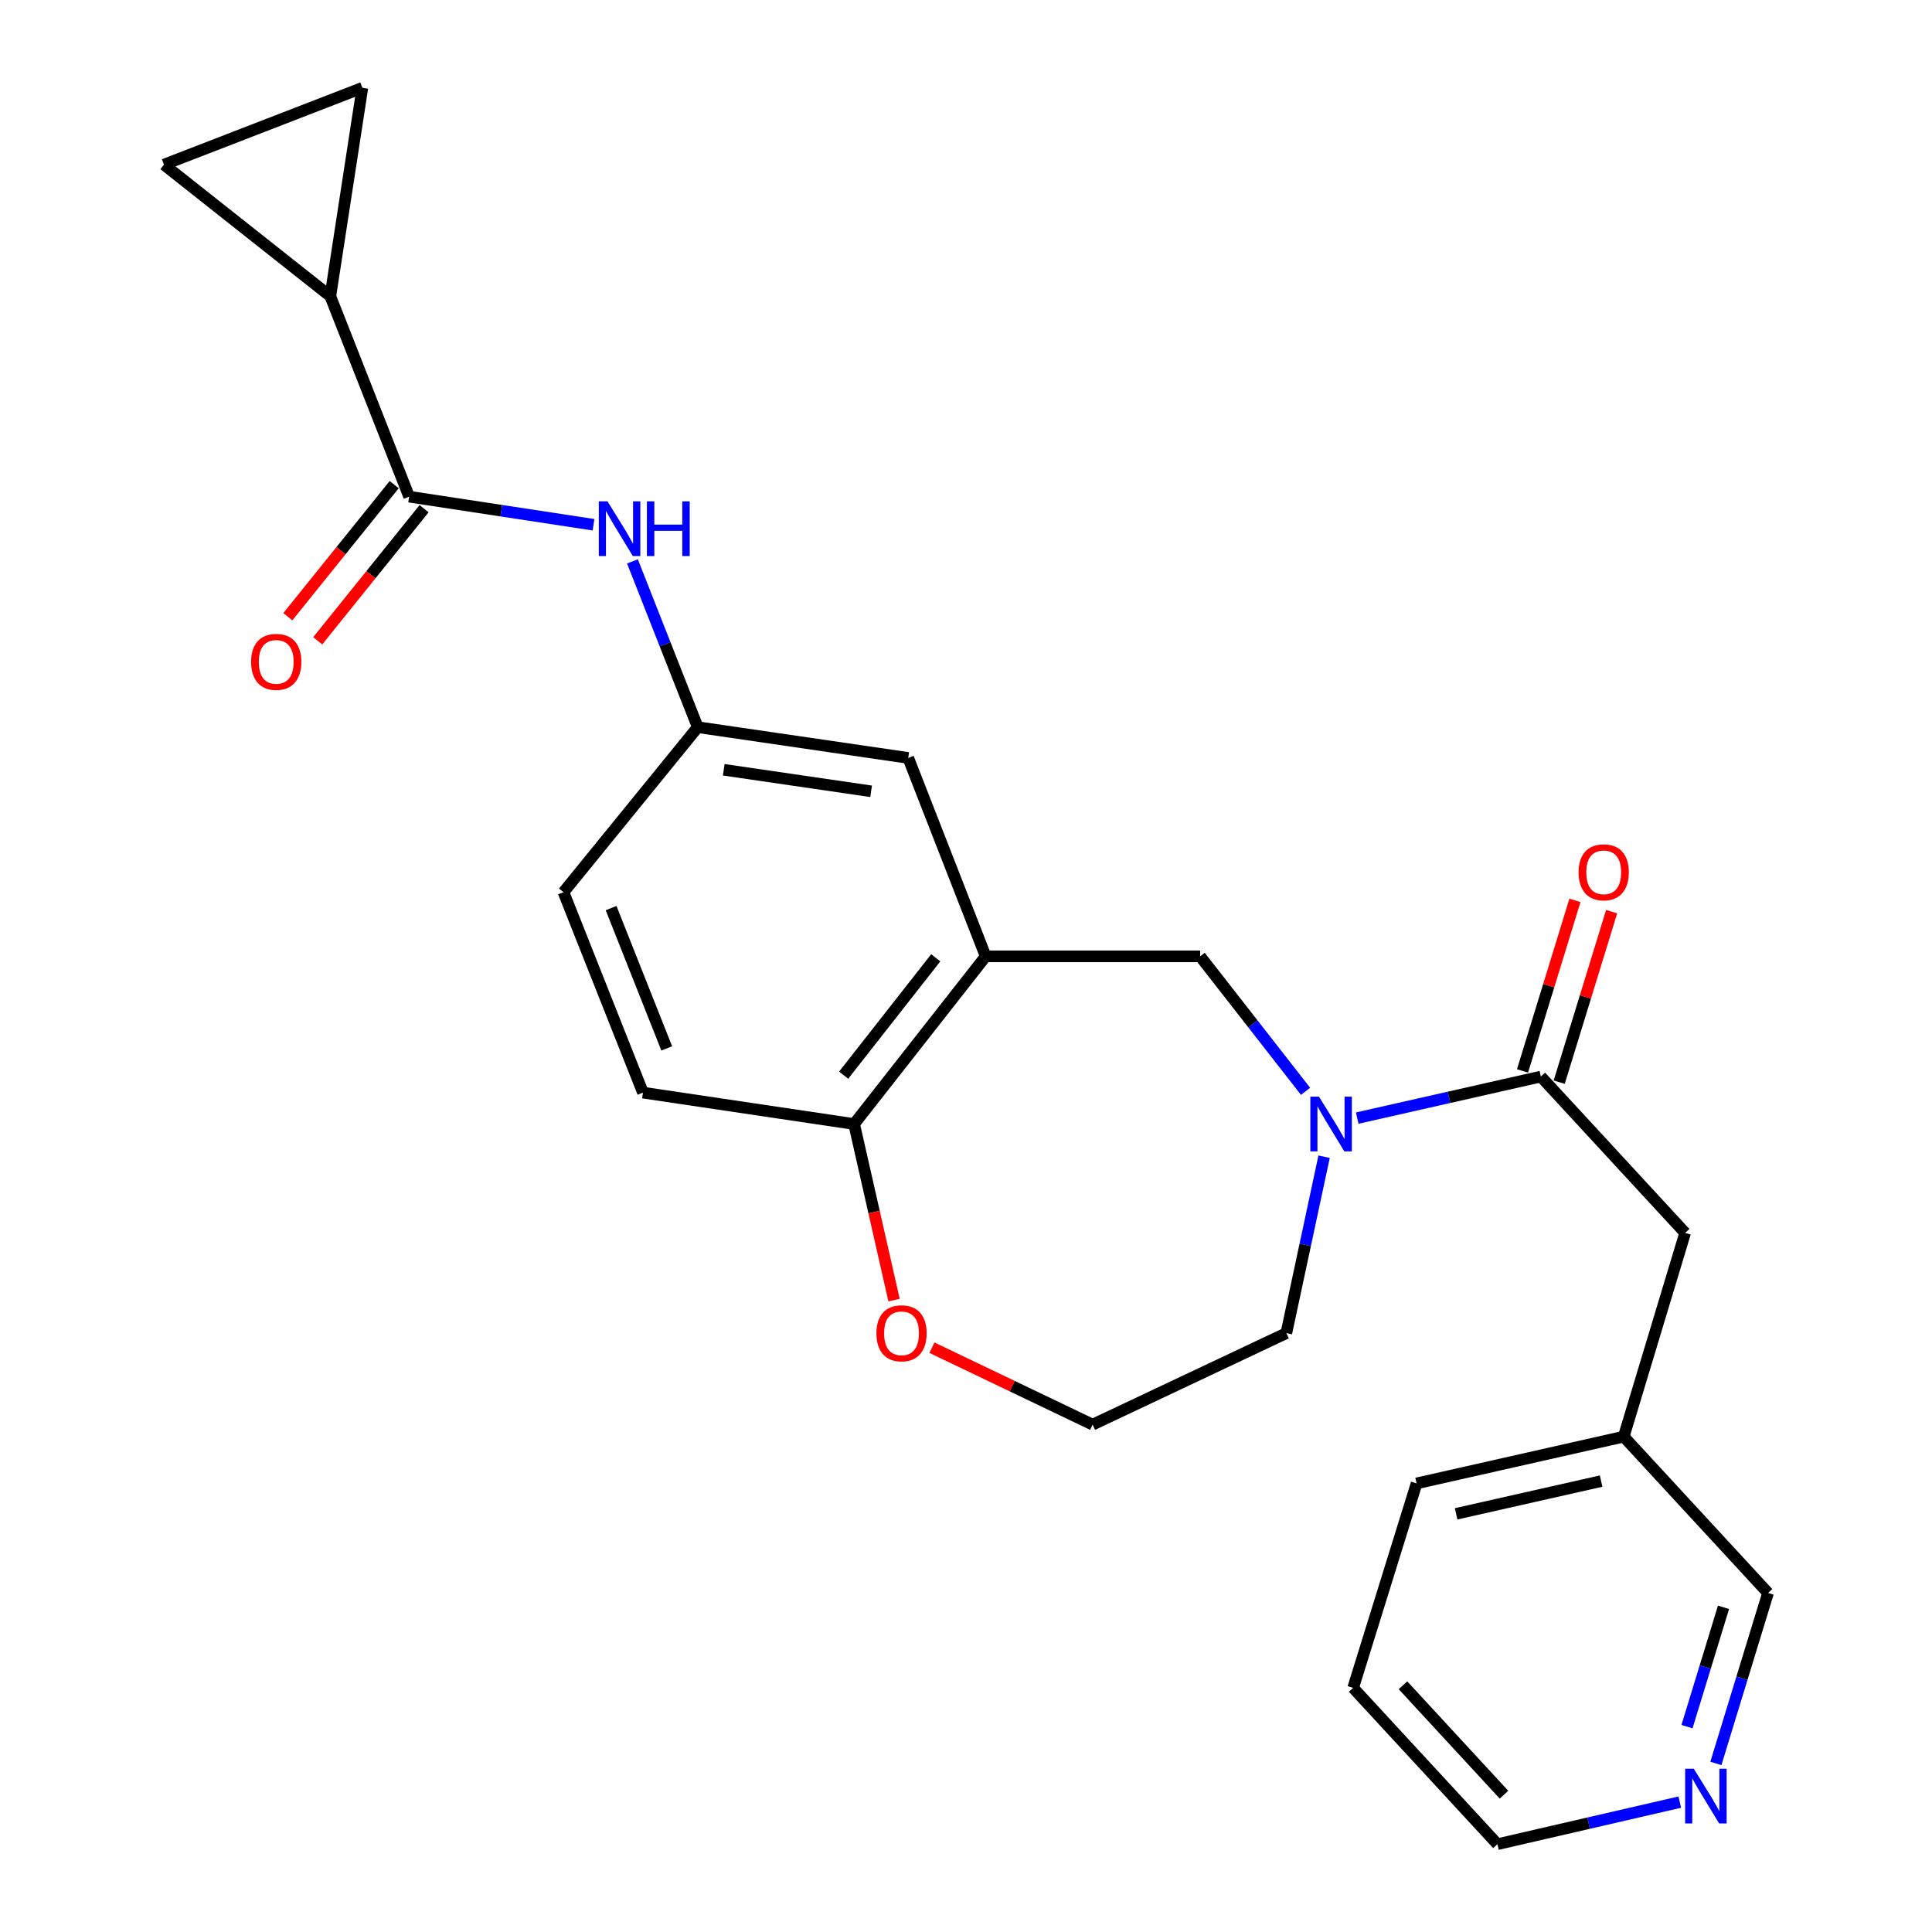 <?xml version='1.0' encoding='iso-8859-1'?>
<svg version='1.1' baseProfile='full'
              xmlns='http://www.w3.org/2000/svg'
                      xmlns:rdkit='http://www.rdkit.org/xml'
                      xmlns:xlink='http://www.w3.org/1999/xlink'
                  xml:space='preserve'
width='1000px' height='1000px' viewBox='0 0 1000 1000'>
<!-- END OF HEADER -->
<rect style='opacity:1.0;fill:#FFFFFF;stroke:none' width='1000' height='1000' x='0' y='0'> </rect>
<path class='bond-0' d='M 702.489,578.73 L 750.017,567.975' style='fill:none;fill-rule:evenodd;stroke:#0000FF;stroke-width:6px;stroke-linecap:butt;stroke-linejoin:miter;stroke-opacity:1' />
<path class='bond-0' d='M 750.017,567.975 L 797.545,557.22' style='fill:none;fill-rule:evenodd;stroke:#000000;stroke-width:6px;stroke-linecap:butt;stroke-linejoin:miter;stroke-opacity:1' />
<path class='bond-4' d='M 675.762,564.877 L 648.484,529.938' style='fill:none;fill-rule:evenodd;stroke:#0000FF;stroke-width:6px;stroke-linecap:butt;stroke-linejoin:miter;stroke-opacity:1' />
<path class='bond-4' d='M 648.484,529.938 L 621.205,495' style='fill:none;fill-rule:evenodd;stroke:#000000;stroke-width:6px;stroke-linecap:butt;stroke-linejoin:miter;stroke-opacity:1' />
<path class='bond-18' d='M 685.345,598.717 L 675.577,644.371' style='fill:none;fill-rule:evenodd;stroke:#0000FF;stroke-width:6px;stroke-linecap:butt;stroke-linejoin:miter;stroke-opacity:1' />
<path class='bond-18' d='M 675.577,644.371 L 665.809,690.026' style='fill:none;fill-rule:evenodd;stroke:#000000;stroke-width:6px;stroke-linecap:butt;stroke-linejoin:miter;stroke-opacity:1' />
<path class='bond-11' d='M 797.545,557.22 L 872.226,638.148' style='fill:none;fill-rule:evenodd;stroke:#000000;stroke-width:6px;stroke-linecap:butt;stroke-linejoin:miter;stroke-opacity:1' />
<path class='bond-13' d='M 807.04,560.139 L 820.61,516.004' style='fill:none;fill-rule:evenodd;stroke:#000000;stroke-width:6px;stroke-linecap:butt;stroke-linejoin:miter;stroke-opacity:1' />
<path class='bond-13' d='M 820.61,516.004 L 834.179,471.869' style='fill:none;fill-rule:evenodd;stroke:#FF0000;stroke-width:6px;stroke-linecap:butt;stroke-linejoin:miter;stroke-opacity:1' />
<path class='bond-13' d='M 788.049,554.3 L 801.619,510.165' style='fill:none;fill-rule:evenodd;stroke:#000000;stroke-width:6px;stroke-linecap:butt;stroke-linejoin:miter;stroke-opacity:1' />
<path class='bond-13' d='M 801.619,510.165 L 815.189,466.031' style='fill:none;fill-rule:evenodd;stroke:#FF0000;stroke-width:6px;stroke-linecap:butt;stroke-linejoin:miter;stroke-opacity:1' />
<path class='bond-1' d='M 211.771,257.07 L 259.484,264.337' style='fill:none;fill-rule:evenodd;stroke:#000000;stroke-width:6px;stroke-linecap:butt;stroke-linejoin:miter;stroke-opacity:1' />
<path class='bond-1' d='M 259.484,264.337 L 307.197,271.605' style='fill:none;fill-rule:evenodd;stroke:#0000FF;stroke-width:6px;stroke-linecap:butt;stroke-linejoin:miter;stroke-opacity:1' />
<path class='bond-3' d='M 211.771,257.07 L 170.976,153.349' style='fill:none;fill-rule:evenodd;stroke:#000000;stroke-width:6px;stroke-linecap:butt;stroke-linejoin:miter;stroke-opacity:1' />
<path class='bond-14' d='M 204.034,250.84 L 176.505,285.025' style='fill:none;fill-rule:evenodd;stroke:#000000;stroke-width:6px;stroke-linecap:butt;stroke-linejoin:miter;stroke-opacity:1' />
<path class='bond-14' d='M 176.505,285.025 L 148.976,319.209' style='fill:none;fill-rule:evenodd;stroke:#FF0000;stroke-width:6px;stroke-linecap:butt;stroke-linejoin:miter;stroke-opacity:1' />
<path class='bond-14' d='M 219.508,263.301 L 191.979,297.486' style='fill:none;fill-rule:evenodd;stroke:#000000;stroke-width:6px;stroke-linecap:butt;stroke-linejoin:miter;stroke-opacity:1' />
<path class='bond-14' d='M 191.979,297.486 L 164.45,331.671' style='fill:none;fill-rule:evenodd;stroke:#FF0000;stroke-width:6px;stroke-linecap:butt;stroke-linejoin:miter;stroke-opacity:1' />
<path class='bond-2' d='M 510.188,495 L 621.205,495' style='fill:none;fill-rule:evenodd;stroke:#000000;stroke-width:6px;stroke-linecap:butt;stroke-linejoin:miter;stroke-opacity:1' />
<path class='bond-8' d='M 510.188,495 L 442.085,581.79' style='fill:none;fill-rule:evenodd;stroke:#000000;stroke-width:6px;stroke-linecap:butt;stroke-linejoin:miter;stroke-opacity:1' />
<path class='bond-8' d='M 484.342,495.753 L 436.67,556.506' style='fill:none;fill-rule:evenodd;stroke:#000000;stroke-width:6px;stroke-linecap:butt;stroke-linejoin:miter;stroke-opacity:1' />
<path class='bond-9' d='M 510.188,495 L 470.099,392.305' style='fill:none;fill-rule:evenodd;stroke:#000000;stroke-width:6px;stroke-linecap:butt;stroke-linejoin:miter;stroke-opacity:1' />
<path class='bond-6' d='M 170.976,153.349 L 84.87,85.224' style='fill:none;fill-rule:evenodd;stroke:#000000;stroke-width:6px;stroke-linecap:butt;stroke-linejoin:miter;stroke-opacity:1' />
<path class='bond-7' d='M 170.976,153.349 L 187.566,45.455' style='fill:none;fill-rule:evenodd;stroke:#000000;stroke-width:6px;stroke-linecap:butt;stroke-linejoin:miter;stroke-opacity:1' />
<path class='bond-5' d='M 327.355,290.58 L 344.25,333.484' style='fill:none;fill-rule:evenodd;stroke:#0000FF;stroke-width:6px;stroke-linecap:butt;stroke-linejoin:miter;stroke-opacity:1' />
<path class='bond-5' d='M 344.25,333.484 L 361.145,376.388' style='fill:none;fill-rule:evenodd;stroke:#000000;stroke-width:6px;stroke-linecap:butt;stroke-linejoin:miter;stroke-opacity:1' />
<path class='bond-28' d='M 84.87,85.224 L 187.566,45.455' style='fill:none;fill-rule:evenodd;stroke:#000000;stroke-width:6px;stroke-linecap:butt;stroke-linejoin:miter;stroke-opacity:1' />
<path class='bond-16' d='M 442.085,581.79 L 332.8,565.542' style='fill:none;fill-rule:evenodd;stroke:#000000;stroke-width:6px;stroke-linecap:butt;stroke-linejoin:miter;stroke-opacity:1' />
<path class='bond-25' d='M 442.085,581.79 L 452.42,627.36' style='fill:none;fill-rule:evenodd;stroke:#000000;stroke-width:6px;stroke-linecap:butt;stroke-linejoin:miter;stroke-opacity:1' />
<path class='bond-25' d='M 452.42,627.36 L 462.756,672.931' style='fill:none;fill-rule:evenodd;stroke:#FF0000;stroke-width:6px;stroke-linecap:butt;stroke-linejoin:miter;stroke-opacity:1' />
<path class='bond-10' d='M 470.099,392.305 L 361.145,376.388' style='fill:none;fill-rule:evenodd;stroke:#000000;stroke-width:6px;stroke-linecap:butt;stroke-linejoin:miter;stroke-opacity:1' />
<path class='bond-10' d='M 450.884,409.577 L 374.616,398.435' style='fill:none;fill-rule:evenodd;stroke:#000000;stroke-width:6px;stroke-linecap:butt;stroke-linejoin:miter;stroke-opacity:1' />
<path class='bond-17' d='M 361.145,376.388 L 291.663,461.787' style='fill:none;fill-rule:evenodd;stroke:#000000;stroke-width:6px;stroke-linecap:butt;stroke-linejoin:miter;stroke-opacity:1' />
<path class='bond-19' d='M 872.226,638.148 L 840.437,743.603' style='fill:none;fill-rule:evenodd;stroke:#000000;stroke-width:6px;stroke-linecap:butt;stroke-linejoin:miter;stroke-opacity:1' />
<path class='bond-12' d='M 482.374,697.564 L 523.953,717.477' style='fill:none;fill-rule:evenodd;stroke:#FF0000;stroke-width:6px;stroke-linecap:butt;stroke-linejoin:miter;stroke-opacity:1' />
<path class='bond-12' d='M 523.953,717.477 L 565.531,737.389' style='fill:none;fill-rule:evenodd;stroke:#000000;stroke-width:6px;stroke-linecap:butt;stroke-linejoin:miter;stroke-opacity:1' />
<path class='bond-15' d='M 888.139,912.747 L 901.634,868.634' style='fill:none;fill-rule:evenodd;stroke:#0000FF;stroke-width:6px;stroke-linecap:butt;stroke-linejoin:miter;stroke-opacity:1' />
<path class='bond-15' d='M 901.634,868.634 L 915.13,824.521' style='fill:none;fill-rule:evenodd;stroke:#000000;stroke-width:6px;stroke-linecap:butt;stroke-linejoin:miter;stroke-opacity:1' />
<path class='bond-15' d='M 873.188,893.701 L 882.635,862.821' style='fill:none;fill-rule:evenodd;stroke:#0000FF;stroke-width:6px;stroke-linecap:butt;stroke-linejoin:miter;stroke-opacity:1' />
<path class='bond-15' d='M 882.635,862.821 L 892.082,831.942' style='fill:none;fill-rule:evenodd;stroke:#000000;stroke-width:6px;stroke-linecap:butt;stroke-linejoin:miter;stroke-opacity:1' />
<path class='bond-27' d='M 869.457,932.772 L 822.265,943.659' style='fill:none;fill-rule:evenodd;stroke:#0000FF;stroke-width:6px;stroke-linecap:butt;stroke-linejoin:miter;stroke-opacity:1' />
<path class='bond-27' d='M 822.265,943.659 L 775.072,954.545' style='fill:none;fill-rule:evenodd;stroke:#000000;stroke-width:6px;stroke-linecap:butt;stroke-linejoin:miter;stroke-opacity:1' />
<path class='bond-26' d='M 332.8,565.542 L 291.663,461.787' style='fill:none;fill-rule:evenodd;stroke:#000000;stroke-width:6px;stroke-linecap:butt;stroke-linejoin:miter;stroke-opacity:1' />
<path class='bond-26' d='M 345.099,542.656 L 316.302,470.028' style='fill:none;fill-rule:evenodd;stroke:#000000;stroke-width:6px;stroke-linecap:butt;stroke-linejoin:miter;stroke-opacity:1' />
<path class='bond-20' d='M 665.809,690.026 L 565.531,737.389' style='fill:none;fill-rule:evenodd;stroke:#000000;stroke-width:6px;stroke-linecap:butt;stroke-linejoin:miter;stroke-opacity:1' />
<path class='bond-21' d='M 840.437,743.603 L 915.13,824.521' style='fill:none;fill-rule:evenodd;stroke:#000000;stroke-width:6px;stroke-linecap:butt;stroke-linejoin:miter;stroke-opacity:1' />
<path class='bond-23' d='M 840.437,743.603 L 733.228,767.809' style='fill:none;fill-rule:evenodd;stroke:#000000;stroke-width:6px;stroke-linecap:butt;stroke-linejoin:miter;stroke-opacity:1' />
<path class='bond-23' d='M 828.731,766.614 L 753.685,783.558' style='fill:none;fill-rule:evenodd;stroke:#000000;stroke-width:6px;stroke-linecap:butt;stroke-linejoin:miter;stroke-opacity:1' />
<path class='bond-22' d='M 775.072,954.545 L 700.379,873.639' style='fill:none;fill-rule:evenodd;stroke:#000000;stroke-width:6px;stroke-linecap:butt;stroke-linejoin:miter;stroke-opacity:1' />
<path class='bond-22' d='M 778.466,928.933 L 726.181,872.298' style='fill:none;fill-rule:evenodd;stroke:#000000;stroke-width:6px;stroke-linecap:butt;stroke-linejoin:miter;stroke-opacity:1' />
<path class='bond-24' d='M 733.228,767.809 L 700.379,873.639' style='fill:none;fill-rule:evenodd;stroke:#000000;stroke-width:6px;stroke-linecap:butt;stroke-linejoin:miter;stroke-opacity:1' />
<path  class='atom-0' d='M 682.706 567.63
L 691.986 582.63
Q 692.906 584.11, 694.386 586.79
Q 695.866 589.47, 695.946 589.63
L 695.946 567.63
L 699.706 567.63
L 699.706 595.95
L 695.826 595.95
L 685.866 579.55
Q 684.706 577.63, 683.466 575.43
Q 682.266 573.23, 681.906 572.55
L 681.906 595.95
L 678.226 595.95
L 678.226 567.63
L 682.706 567.63
' fill='#0000FF'/>
<path  class='atom-6' d='M 314.432 259.5
L 323.712 274.5
Q 324.632 275.98, 326.112 278.66
Q 327.592 281.34, 327.672 281.5
L 327.672 259.5
L 331.432 259.5
L 331.432 287.82
L 327.552 287.82
L 317.592 271.42
Q 316.432 269.5, 315.192 267.3
Q 313.992 265.1, 313.632 264.42
L 313.632 287.82
L 309.952 287.82
L 309.952 259.5
L 314.432 259.5
' fill='#0000FF'/>
<path  class='atom-6' d='M 334.832 259.5
L 338.672 259.5
L 338.672 271.54
L 353.152 271.54
L 353.152 259.5
L 356.992 259.5
L 356.992 287.82
L 353.152 287.82
L 353.152 274.74
L 338.672 274.74
L 338.672 287.82
L 334.832 287.82
L 334.832 259.5
' fill='#0000FF'/>
<path  class='atom-13' d='M 453.633 690.106
Q 453.633 683.306, 456.993 679.506
Q 460.353 675.706, 466.633 675.706
Q 472.913 675.706, 476.273 679.506
Q 479.633 683.306, 479.633 690.106
Q 479.633 696.986, 476.233 700.906
Q 472.833 704.786, 466.633 704.786
Q 460.393 704.786, 456.993 700.906
Q 453.633 697.026, 453.633 690.106
M 466.633 701.586
Q 470.953 701.586, 473.273 698.706
Q 475.633 695.786, 475.633 690.106
Q 475.633 684.546, 473.273 681.746
Q 470.953 678.906, 466.633 678.906
Q 462.313 678.906, 459.953 681.706
Q 457.633 684.506, 457.633 690.106
Q 457.633 695.826, 459.953 698.706
Q 462.313 701.586, 466.633 701.586
' fill='#FF0000'/>
<path  class='atom-14' d='M 817.073 451.503
Q 817.073 444.703, 820.433 440.903
Q 823.793 437.103, 830.073 437.103
Q 836.353 437.103, 839.713 440.903
Q 843.073 444.703, 843.073 451.503
Q 843.073 458.383, 839.673 462.303
Q 836.273 466.183, 830.073 466.183
Q 823.833 466.183, 820.433 462.303
Q 817.073 458.423, 817.073 451.503
M 830.073 462.983
Q 834.393 462.983, 836.713 460.103
Q 839.073 457.183, 839.073 451.503
Q 839.073 445.943, 836.713 443.143
Q 834.393 440.303, 830.073 440.303
Q 825.753 440.303, 823.393 443.103
Q 821.073 445.903, 821.073 451.503
Q 821.073 457.223, 823.393 460.103
Q 825.753 462.983, 830.073 462.983
' fill='#FF0000'/>
<path  class='atom-15' d='M 129.973 342.582
Q 129.973 335.782, 133.333 331.982
Q 136.693 328.182, 142.973 328.182
Q 149.253 328.182, 152.613 331.982
Q 155.973 335.782, 155.973 342.582
Q 155.973 349.462, 152.573 353.382
Q 149.173 357.262, 142.973 357.262
Q 136.733 357.262, 133.333 353.382
Q 129.973 349.502, 129.973 342.582
M 142.973 354.062
Q 147.293 354.062, 149.613 351.182
Q 151.973 348.262, 151.973 342.582
Q 151.973 337.022, 149.613 334.222
Q 147.293 331.382, 142.973 331.382
Q 138.653 331.382, 136.293 334.182
Q 133.973 336.982, 133.973 342.582
Q 133.973 348.302, 136.293 351.182
Q 138.653 354.062, 142.973 354.062
' fill='#FF0000'/>
<path  class='atom-16' d='M 876.706 915.495
L 885.986 930.495
Q 886.906 931.975, 888.386 934.655
Q 889.866 937.335, 889.946 937.495
L 889.946 915.495
L 893.706 915.495
L 893.706 943.815
L 889.826 943.815
L 879.866 927.415
Q 878.706 925.495, 877.466 923.295
Q 876.266 921.095, 875.906 920.415
L 875.906 943.815
L 872.226 943.815
L 872.226 915.495
L 876.706 915.495
' fill='#0000FF'/>
</svg>
